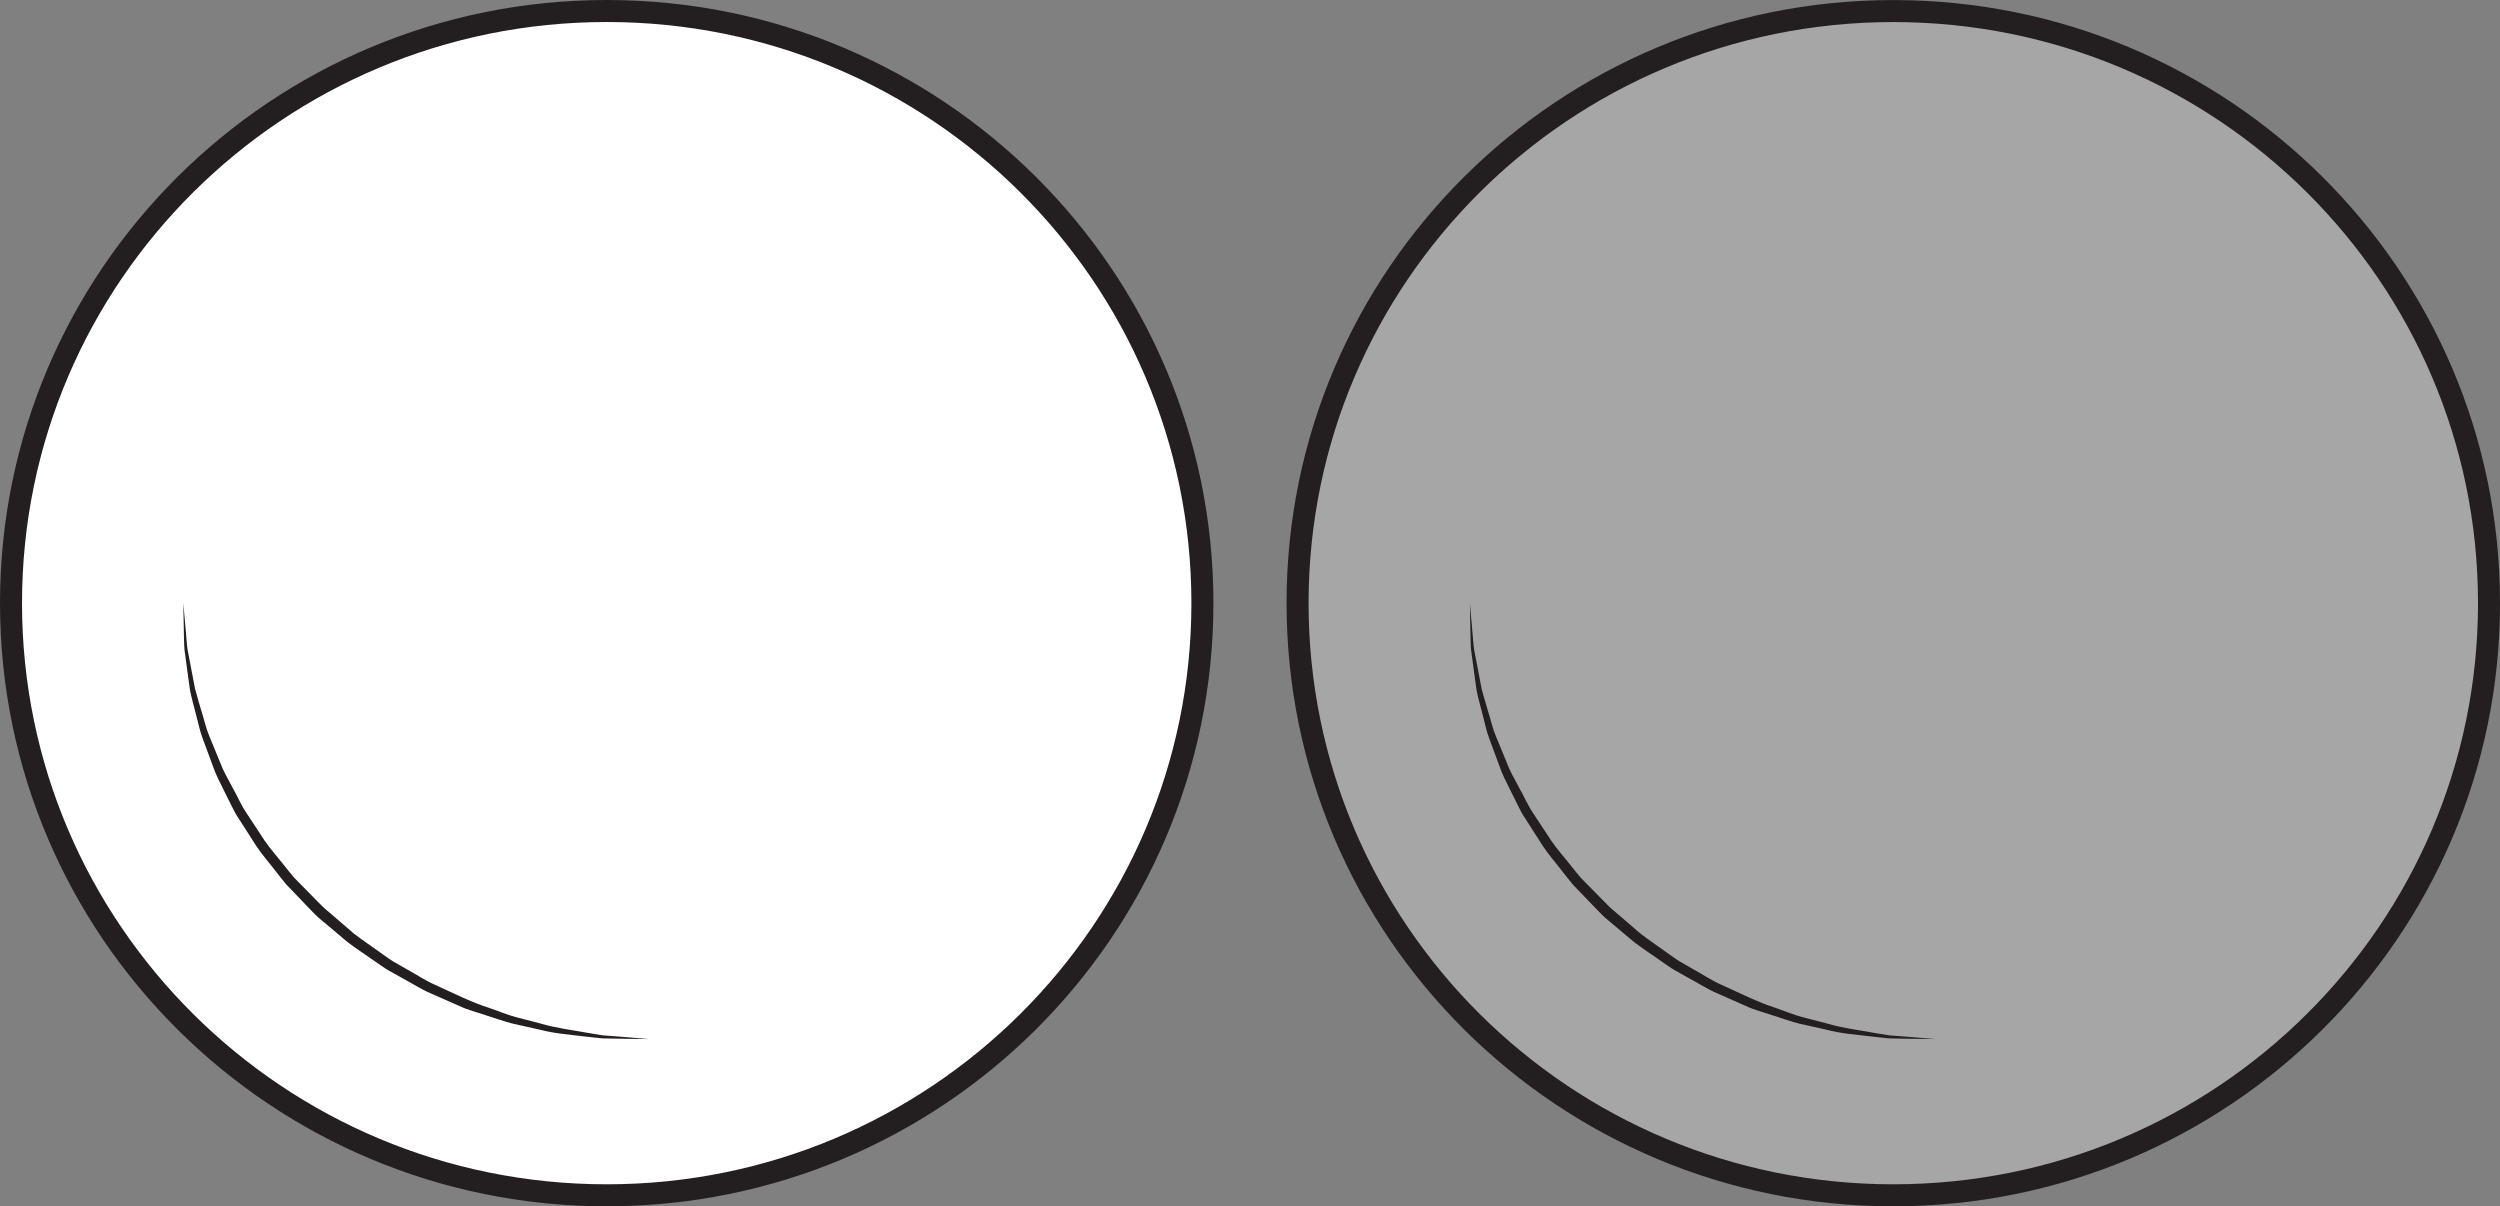 <?xml version="1.0" encoding="UTF-8"?>
<svg xmlns="http://www.w3.org/2000/svg" xmlns:xlink="http://www.w3.org/1999/xlink" width="227.092pt" height="109.578pt" viewBox="0 0 227.092 109.578" version="1.1">
<rect x="0" y="0" width="227.092" height="109.578" fill="#808080" stroke="none"/>
<defs>
<clipPath id="clip1">
  <path d="M 0 0 L 138 0 L 138 109.578 L 0 109.578 Z M 0 0 "/>
</clipPath>
<clipPath id="clip2">
  <path d="M 89 0 L 227.094 0 L 227.094 109.578 L 89 109.578 Z M 89 0 "/>
</clipPath>
</defs>
<g id="surface1">
<path style=" stroke:none;fill-rule:nonzero;fill:rgb(100%,100%,100%);fill-opacity:1;" d="M 109.223 54.789 C 109.223 84.496 84.996 108.578 55.113 108.578 C 25.227 108.578 1 84.496 1 54.789 C 1 25.082 25.227 1 55.113 1 C 84.996 1 109.223 25.082 109.223 54.789 "/>
<g clip-path="url(#clip1)" clip-rule="nonzero">
<path style="fill:none;stroke-width:2;stroke-linecap:butt;stroke-linejoin:miter;stroke:rgb(13.73%,12.16%,12.549%);stroke-opacity:1;stroke-miterlimit:10;" d="M -0.002 -0.001 C -0.002 -29.708 -24.229 -53.79 -54.111 -53.79 C -83.998 -53.79 -108.225 -29.708 -108.225 -0.001 C -108.225 29.706 -83.998 53.788 -54.111 53.788 C -24.229 53.788 -0.002 29.706 -0.002 -0.001 Z M -0.002 -0.001 " transform="matrix(1,0,0,-1,109.225,54.788)"/>
</g>
<path style=" stroke:none;fill-rule:nonzero;fill:rgb(13.73%,12.16%,12.549%);fill-opacity:1;" d="M 16.652 54.789 C 16.652 54.789 16.742 55.789 16.898 57.543 C 16.941 57.98 16.957 58.473 17.035 58.992 C 17.133 59.512 17.242 60.074 17.355 60.672 C 17.469 61.27 17.59 61.902 17.719 62.574 C 17.887 63.234 18.109 63.918 18.312 64.641 C 18.543 65.352 18.699 66.117 19.012 66.863 C 19.316 67.609 19.633 68.379 19.961 69.172 C 20.25 69.977 20.691 70.742 21.117 71.531 C 21.566 72.309 21.91 73.168 22.445 73.934 C 22.957 74.715 23.477 75.504 24.004 76.309 C 24.535 77.102 25.195 77.82 25.797 78.594 C 26.105 78.973 26.406 79.359 26.727 79.734 L 27.766 80.789 L 28.809 81.852 C 29.148 82.211 29.504 82.559 29.895 82.863 C 30.648 83.516 31.402 84.16 32.152 84.809 C 32.934 85.414 33.758 85.957 34.551 86.531 C 34.957 86.805 35.336 87.113 35.758 87.359 C 36.176 87.602 36.594 87.84 37.012 88.078 C 37.855 88.539 38.641 89.078 39.5 89.449 C 41.199 90.219 42.809 91.043 44.449 91.559 C 45.258 91.836 46.031 92.164 46.809 92.379 C 47.59 92.578 48.344 92.773 49.07 92.965 C 50.512 93.391 51.879 93.547 53.082 93.77 C 53.684 93.867 54.246 93.98 54.77 94.051 C 55.297 94.09 55.781 94.125 56.219 94.156 C 57.973 94.301 58.973 94.387 58.973 94.387 C 58.973 94.387 57.969 94.371 56.207 94.352 C 55.766 94.344 55.277 94.332 54.746 94.324 C 54.215 94.285 53.645 94.203 53.031 94.141 C 51.812 93.984 50.414 93.902 48.945 93.512 C 48.207 93.348 47.434 93.176 46.633 92.996 C 45.836 92.809 45.043 92.504 44.211 92.25 C 43.391 91.957 42.508 91.762 41.68 91.359 C 40.844 90.988 39.988 90.613 39.117 90.23 C 38.238 89.859 37.426 89.316 36.562 88.859 C 36.133 88.617 35.703 88.379 35.27 88.137 C 34.84 87.891 34.445 87.582 34.031 87.305 C 33.215 86.727 32.363 86.184 31.559 85.566 C 30.781 84.914 30.004 84.262 29.227 83.605 C 28.828 83.285 28.469 82.93 28.125 82.555 L 27.07 81.453 L 26.02 80.359 C 25.691 79.977 25.391 79.574 25.078 79.184 C 24.473 78.387 23.805 77.645 23.266 76.824 C 22.738 75.996 22.215 75.184 21.699 74.379 C 21.426 73.988 21.215 73.566 21.008 73.145 C 20.797 72.727 20.59 72.312 20.387 71.902 C 19.98 71.078 19.559 70.285 19.289 69.453 C 18.988 68.637 18.691 67.84 18.406 67.07 C 18.117 66.305 17.98 65.516 17.773 64.785 C 17.594 64.051 17.383 63.352 17.254 62.672 C 17.16 61.984 17.07 61.332 16.988 60.723 C 16.906 60.109 16.832 59.539 16.758 59.012 C 16.711 58.48 16.723 57.992 16.703 57.555 C 16.672 55.793 16.652 54.789 16.652 54.789 "/>
<path style=" stroke:none;fill-rule:nonzero;fill:rgb(65.492%,64.864%,65.019%);fill-opacity:1;" d="M 226.094 54.789 C 226.094 84.496 201.863 108.578 171.977 108.578 C 142.094 108.578 117.867 84.496 117.867 54.789 C 117.867 25.082 142.094 1.004 171.977 1.004 C 201.863 1.004 226.094 25.082 226.094 54.789 "/>
<g clip-path="url(#clip2)" clip-rule="nonzero">
<path style="fill:none;stroke-width:2;stroke-linecap:butt;stroke-linejoin:miter;stroke:rgb(13.73%,12.16%,12.549%);stroke-opacity:1;stroke-miterlimit:10;" d="M 0.002 0 C 0.002 -29.707 -24.229 -53.789 -54.115 -53.789 C -83.998 -53.789 -108.225 -29.707 -108.225 0 C -108.225 29.707 -83.998 53.785 -54.115 53.785 C -24.229 53.785 0.002 29.707 0.002 0 Z M 0.002 0 " transform="matrix(1,0,0,-1,226.092,54.789)"/>
</g>
<path style=" stroke:none;fill-rule:nonzero;fill:rgb(65.492%,64.864%,65.019%);fill-opacity:1;" d="M 133.52 54.789 C 133.52 76.676 152.449 94.387 175.84 94.387 "/>
<path style=" stroke:none;fill-rule:nonzero;fill:rgb(13.73%,12.16%,12.549%);fill-opacity:1;" d="M 133.52 54.789 C 133.52 54.789 133.609 55.793 133.762 57.543 C 133.809 57.98 133.824 58.473 133.902 58.996 C 134 59.512 134.109 60.074 134.223 60.672 C 134.336 61.27 134.457 61.906 134.586 62.574 C 134.754 63.234 134.977 63.922 135.18 64.641 C 135.41 65.352 135.566 66.121 135.879 66.867 C 136.184 67.609 136.5 68.379 136.828 69.172 C 137.117 69.98 137.559 70.742 137.984 71.535 C 138.434 72.309 138.777 73.168 139.312 73.934 C 139.824 74.715 140.344 75.508 140.871 76.309 C 141.402 77.105 142.066 77.824 142.664 78.594 C 142.973 78.973 143.273 79.363 143.594 79.734 L 144.633 80.789 L 145.676 81.852 C 146.016 82.211 146.371 82.559 146.762 82.867 C 147.516 83.516 148.27 84.164 149.02 84.809 C 149.801 85.414 150.625 85.957 151.418 86.535 C 151.824 86.809 152.203 87.117 152.625 87.359 C 153.043 87.602 153.461 87.844 153.879 88.082 C 154.719 88.539 155.508 89.082 156.367 89.453 C 158.066 90.219 159.676 91.043 161.316 91.562 C 162.125 91.84 162.898 92.168 163.676 92.379 C 164.457 92.582 165.211 92.777 165.938 92.965 C 167.379 93.391 168.746 93.547 169.949 93.77 C 170.551 93.871 171.113 93.98 171.637 94.051 C 172.164 94.09 172.648 94.125 173.086 94.16 C 174.84 94.305 175.84 94.387 175.84 94.387 C 175.84 94.387 174.836 94.375 173.074 94.352 C 172.633 94.344 172.145 94.336 171.613 94.324 C 171.082 94.285 170.512 94.207 169.902 94.141 C 168.68 93.988 167.285 93.906 165.812 93.512 C 165.074 93.348 164.301 93.176 163.5 93 C 162.703 92.809 161.91 92.504 161.078 92.25 C 160.258 91.961 159.375 91.762 158.547 91.363 C 157.711 90.992 156.855 90.617 155.984 90.23 C 155.105 89.859 154.293 89.32 153.43 88.863 C 153 88.621 152.57 88.379 152.137 88.137 C 151.707 87.895 151.312 87.582 150.898 87.309 C 150.082 86.73 149.23 86.184 148.426 85.57 C 147.648 84.918 146.871 84.262 146.094 83.605 C 145.695 83.289 145.336 82.93 144.992 82.555 L 143.934 81.457 L 142.883 80.363 C 142.559 79.98 142.258 79.578 141.945 79.188 C 141.336 78.391 140.672 77.645 140.133 76.828 C 139.605 76 139.082 75.184 138.57 74.383 C 138.293 73.992 138.082 73.566 137.875 73.148 C 137.664 72.727 137.457 72.312 137.254 71.902 C 136.848 71.082 136.426 70.289 136.156 69.457 C 135.855 68.637 135.559 67.844 135.273 67.074 C 134.984 66.305 134.848 65.52 134.641 64.789 C 134.461 64.051 134.25 63.352 134.121 62.672 C 134.027 61.988 133.938 61.332 133.855 60.723 C 133.773 60.113 133.699 59.539 133.625 59.012 C 133.578 58.484 133.59 57.996 133.57 57.555 C 133.539 55.797 133.52 54.789 133.52 54.789 "/>
</g>
</svg>
